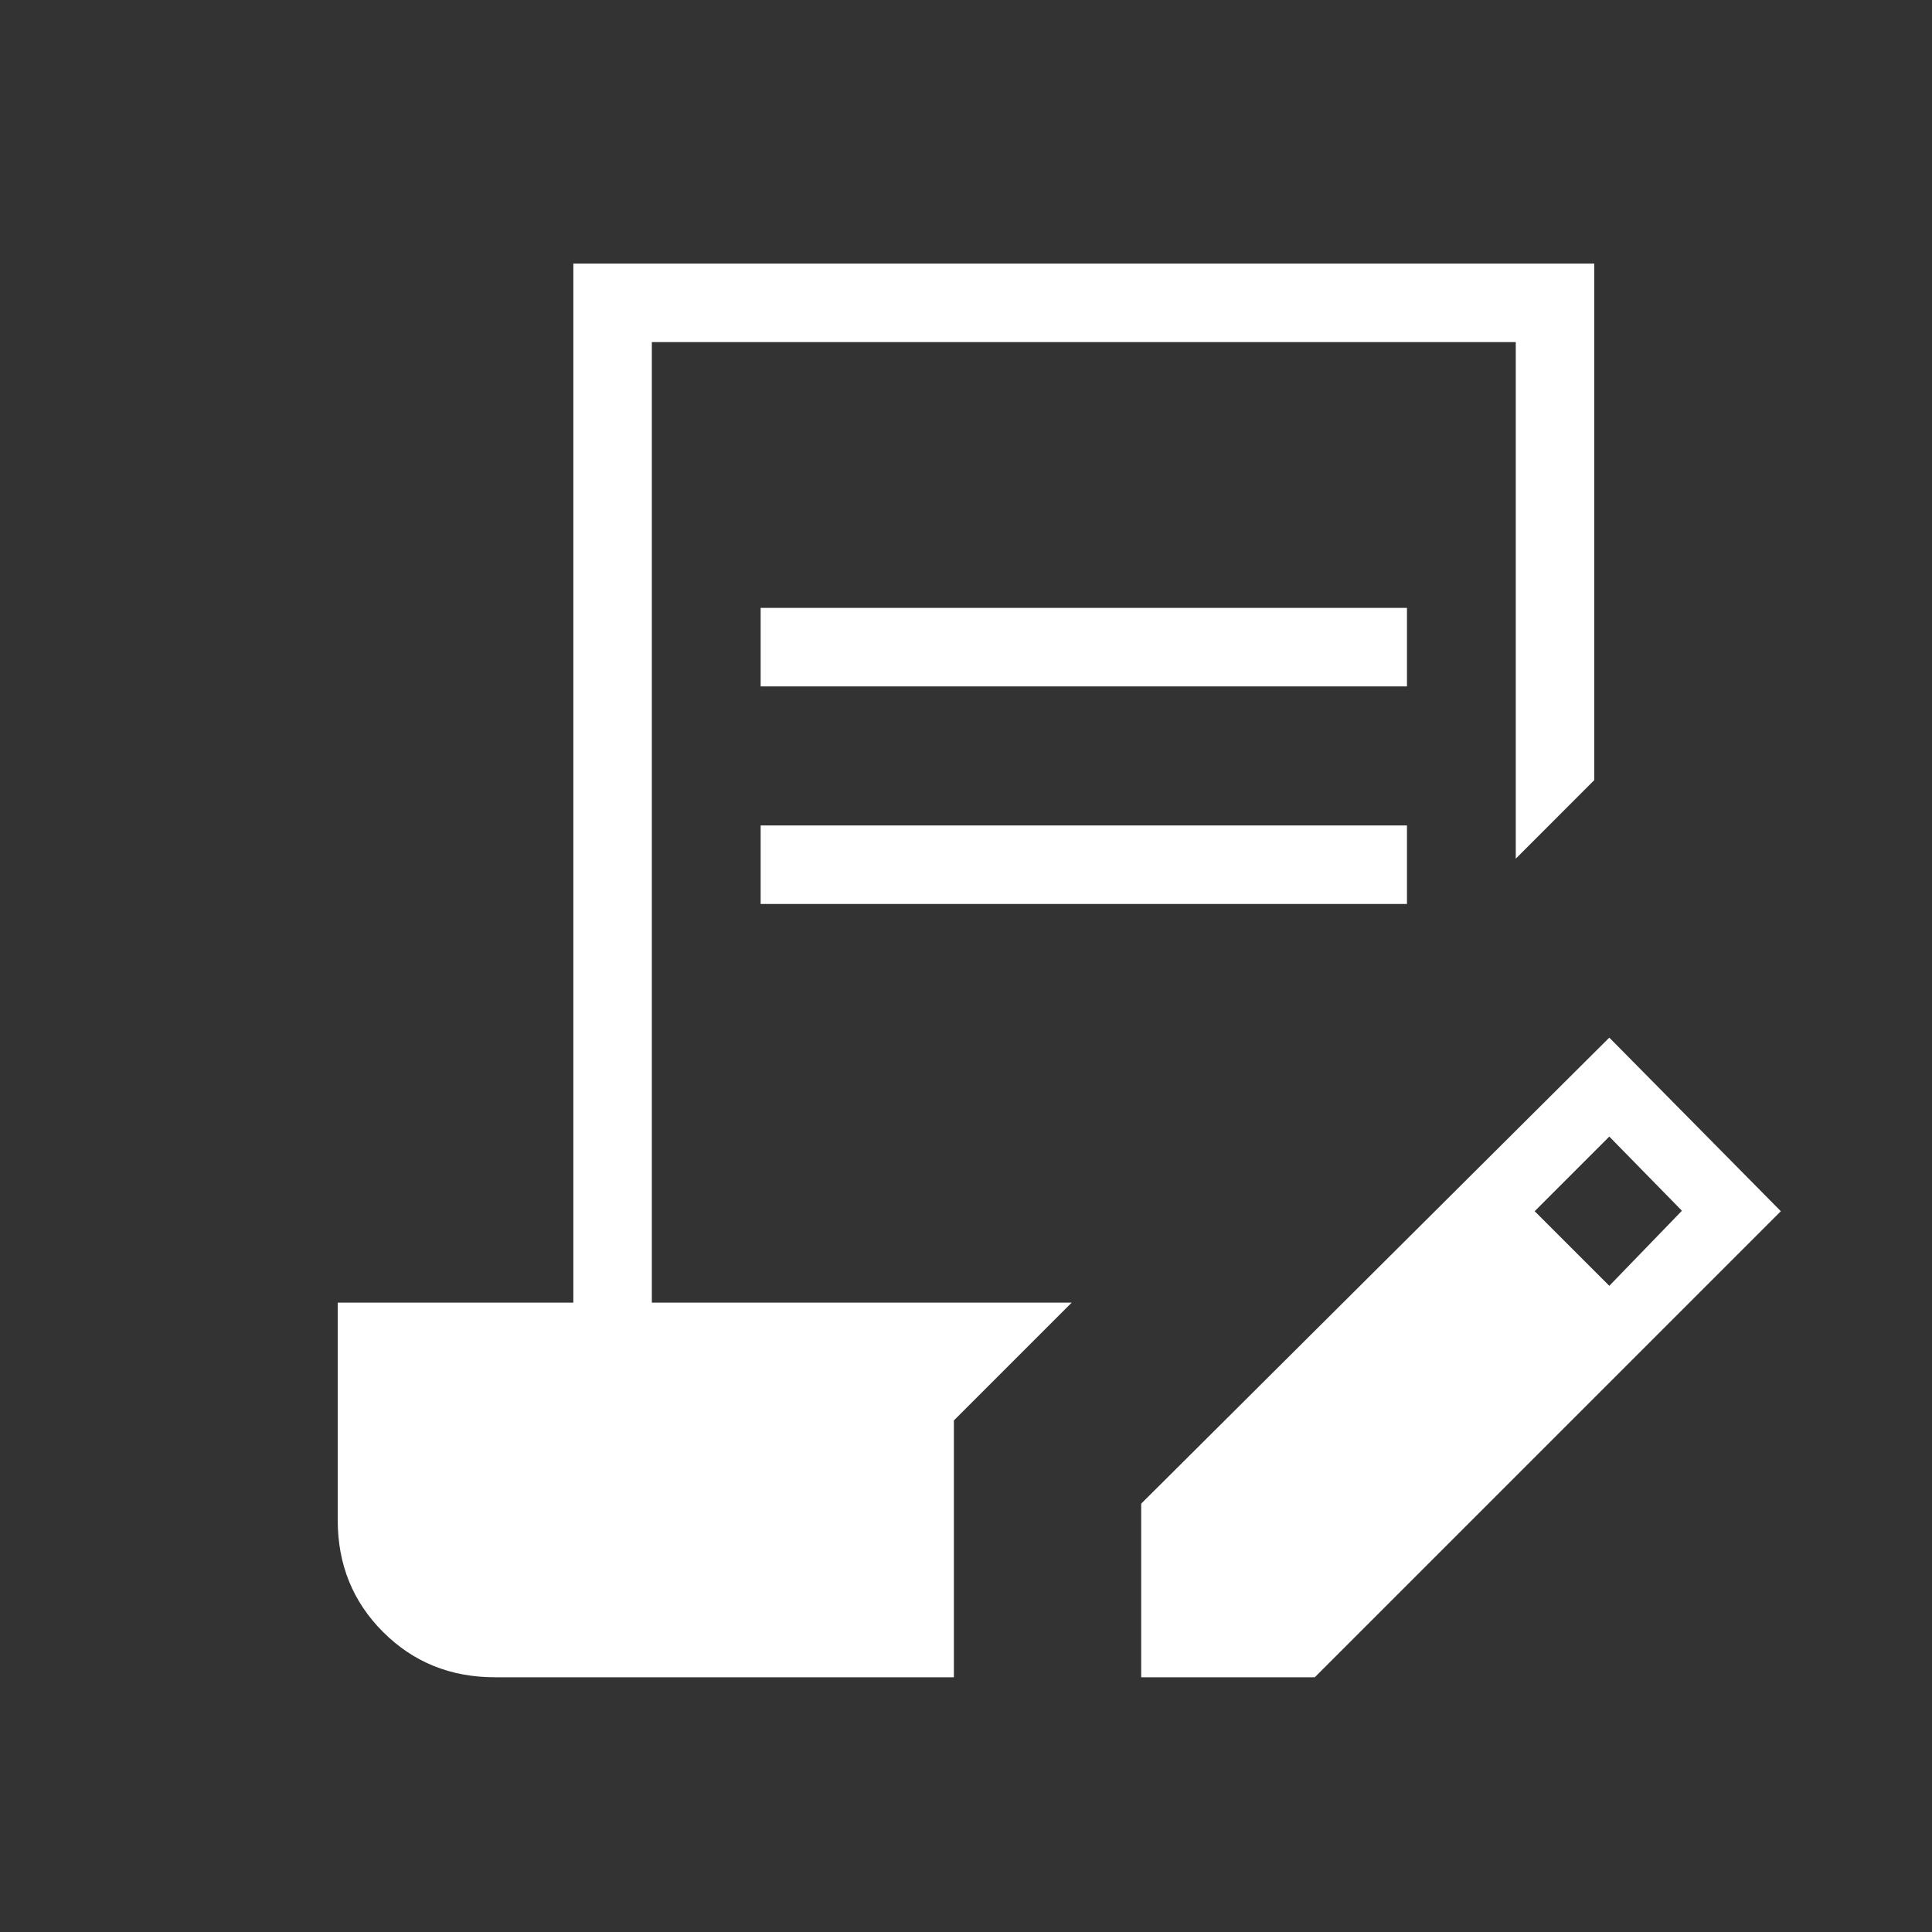 <svg width="41" height="41" viewBox="0 0 41 41" fill="none" xmlns="http://www.w3.org/2000/svg">
<rect x="0" y="0" width="41" height="41" fill="#333333" stroke="none"/>
<path d="M20.243 35.594H10.5C9.56 35.594 8.769 35.273 8.128 34.632C7.487 33.991 7.167 33.2 7.167 32.261V27.644H12.167V5.594H33.833V16.555L32.167 18.222V7.26H13.833V27.644H22.743L20.243 30.144V35.594ZM24.218 35.594V31.91L34.152 22.02L37.792 25.704L27.902 35.594H24.218ZM16.142 19.184V17.517H29.858V19.184H16.142ZM16.142 14.567V12.9H29.858V14.567H16.142ZM34.152 27.287L35.693 25.694L34.152 24.12L32.568 25.704L34.152 27.287Z" fill="white"/>
</svg>
